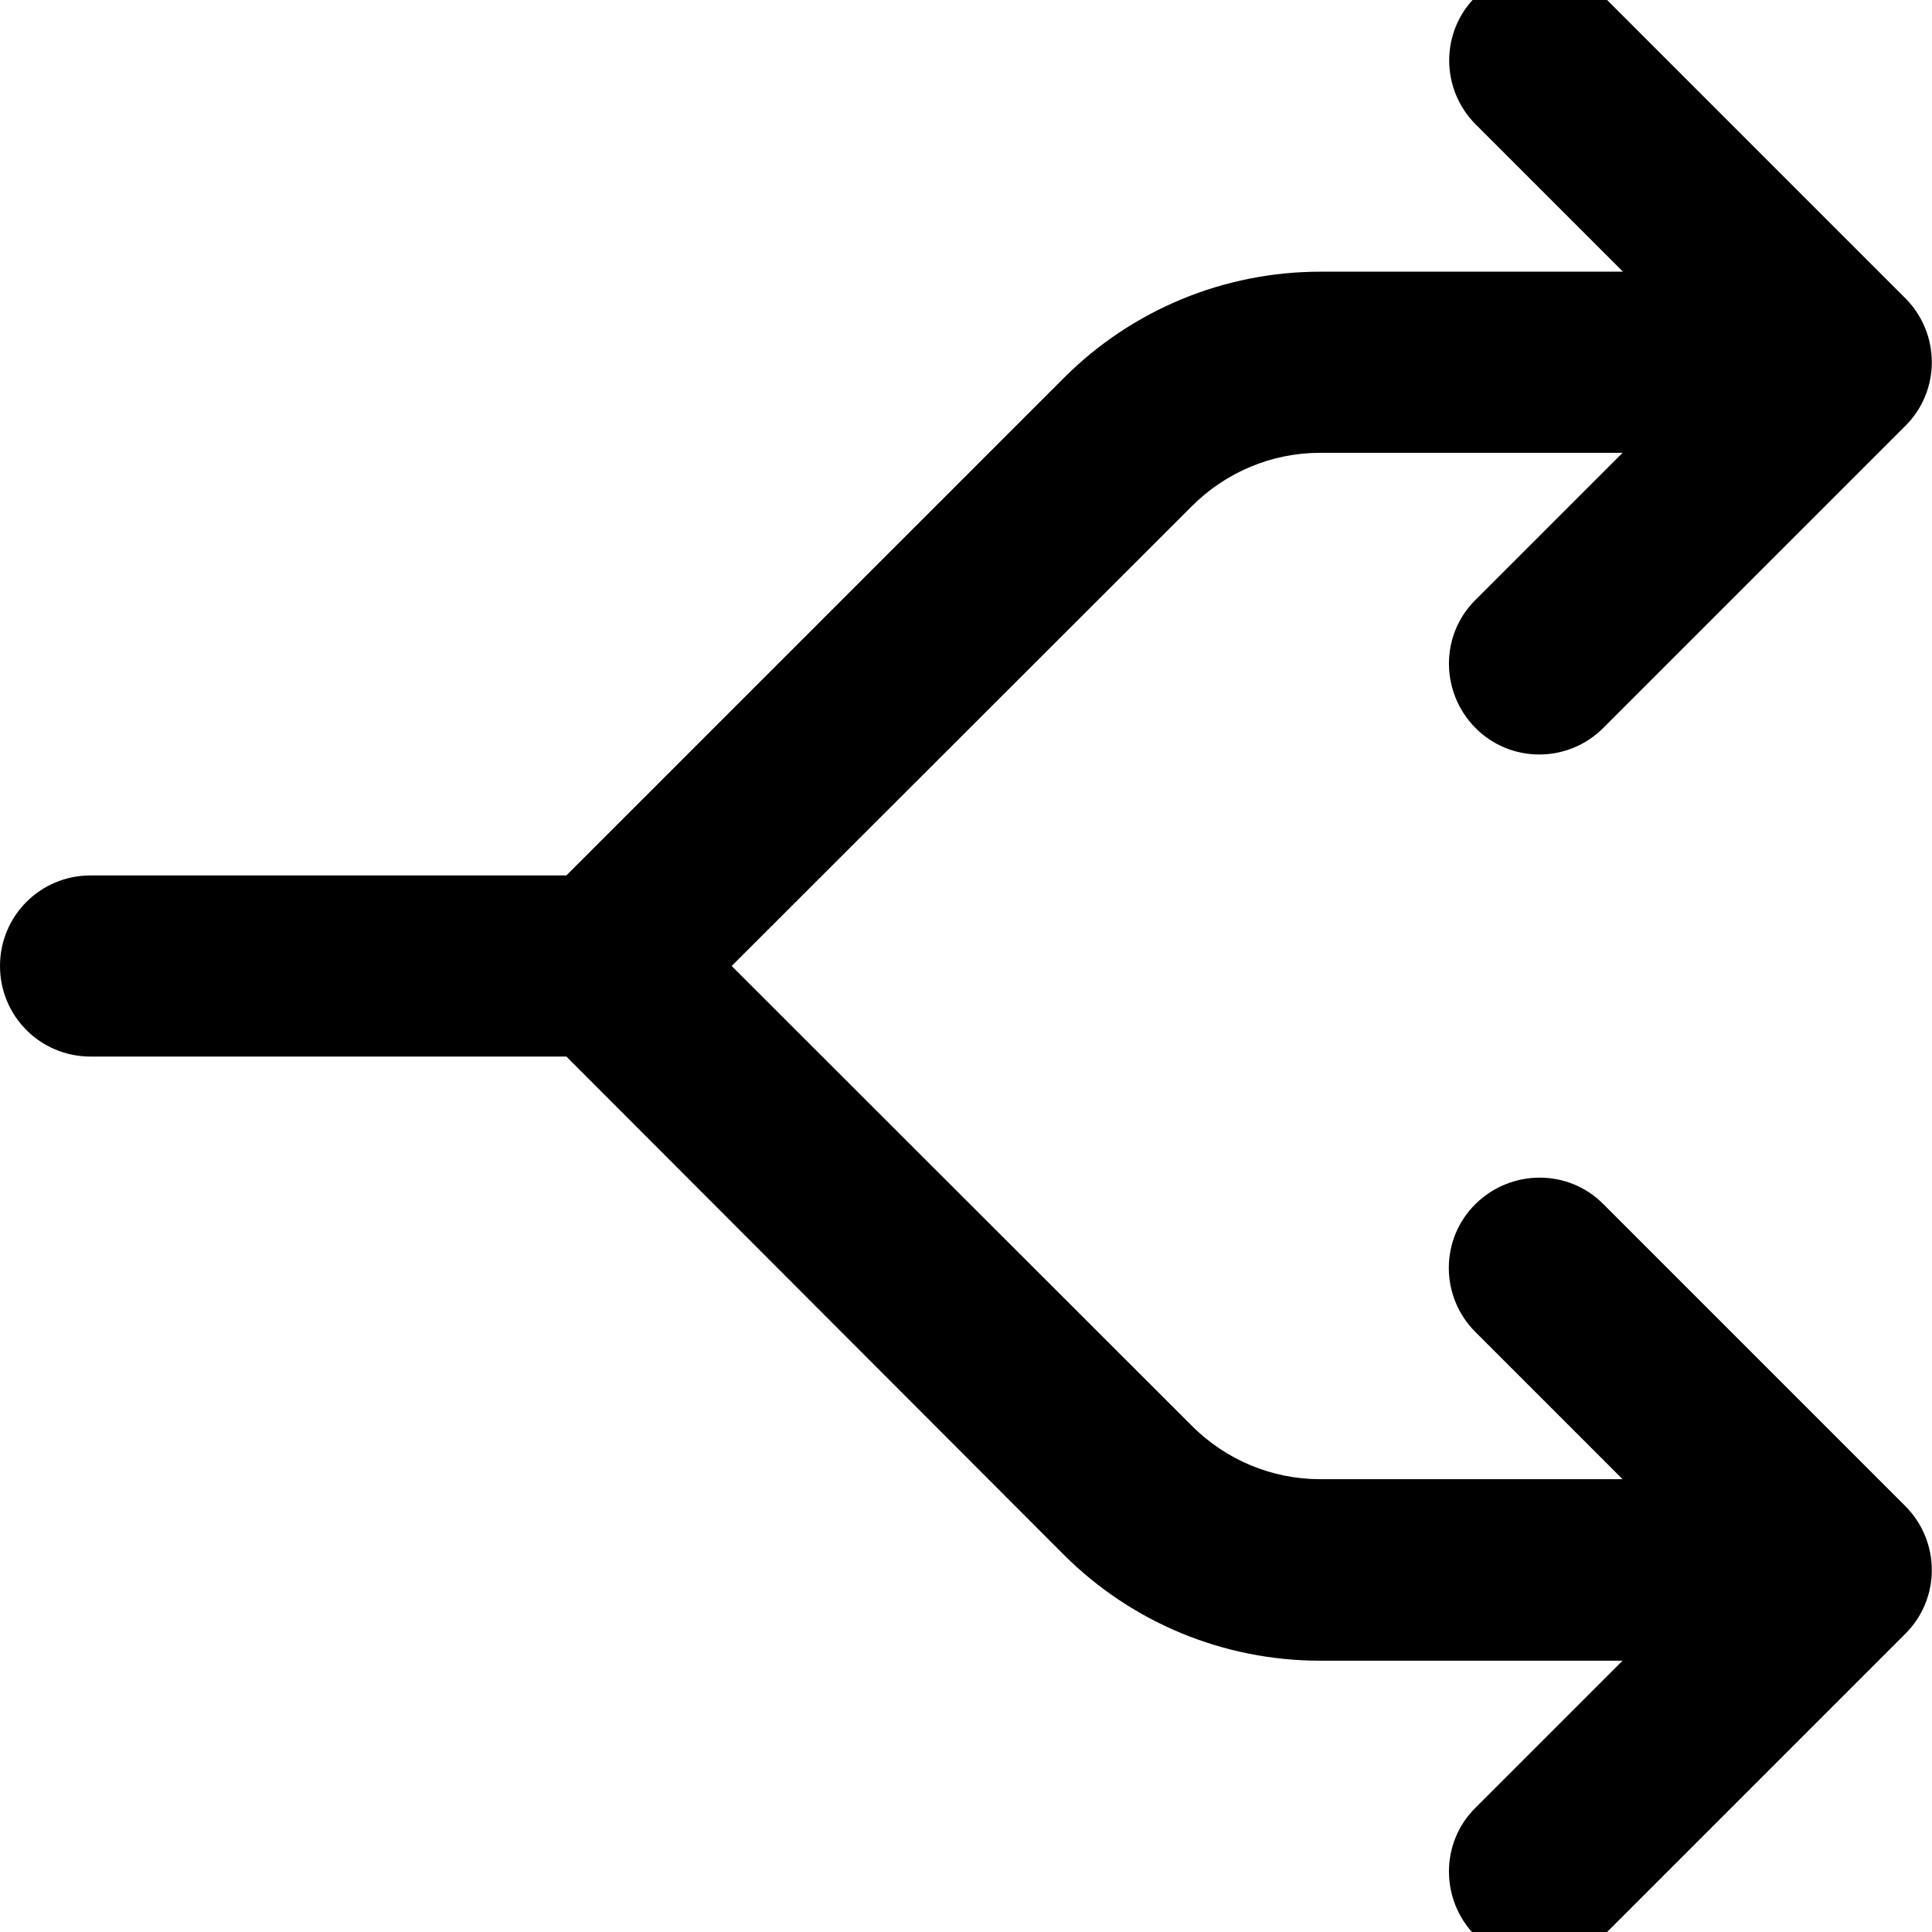 <svg xmlns="http://www.w3.org/2000/svg" viewBox="0 0 512 512"><!--! Font Awesome Pro 7.0.0 by @fontawesome - https://fontawesome.com License - https://fontawesome.com/license (Commercial License) Copyright 2025 Fonticons, Inc. --><path fill="currentColor" d="M391-1c9.4-9.4 24.6-9.4 33.9 0l80 80c9.4 9.4 9.4 24.6 0 33.9l-80 80c-9.4 9.4-24.6 9.4-33.9 0s-9.4-24.6 0-33.9l39-39-80.2 0c-12.7 0-24.9 5.1-33.9 14.1L193.9 256 315.9 377.9c9 9 21.2 14.1 33.9 14.1l80.2 0-39-39c-9.4-9.4-9.4-24.6 0-33.9s24.6-9.4 33.9 0l80 80c9.4 9.4 9.4 24.6 0 33.9l-80 80c-9.4 9.4-24.6 9.4-33.9 0s-9.4-24.6 0-33.9l39-39-80.2 0c-25.5 0-49.9-10.1-67.9-28.1L150.1 280 24 280c-13.3 0-24-10.7-24-24s10.7-24 24-24l126.1 0 131.9-131.9c18-18 42.4-28.1 67.9-28.1l80.2 0-39-39c-9.4-9.4-9.4-24.6 0-33.9z"/></svg>